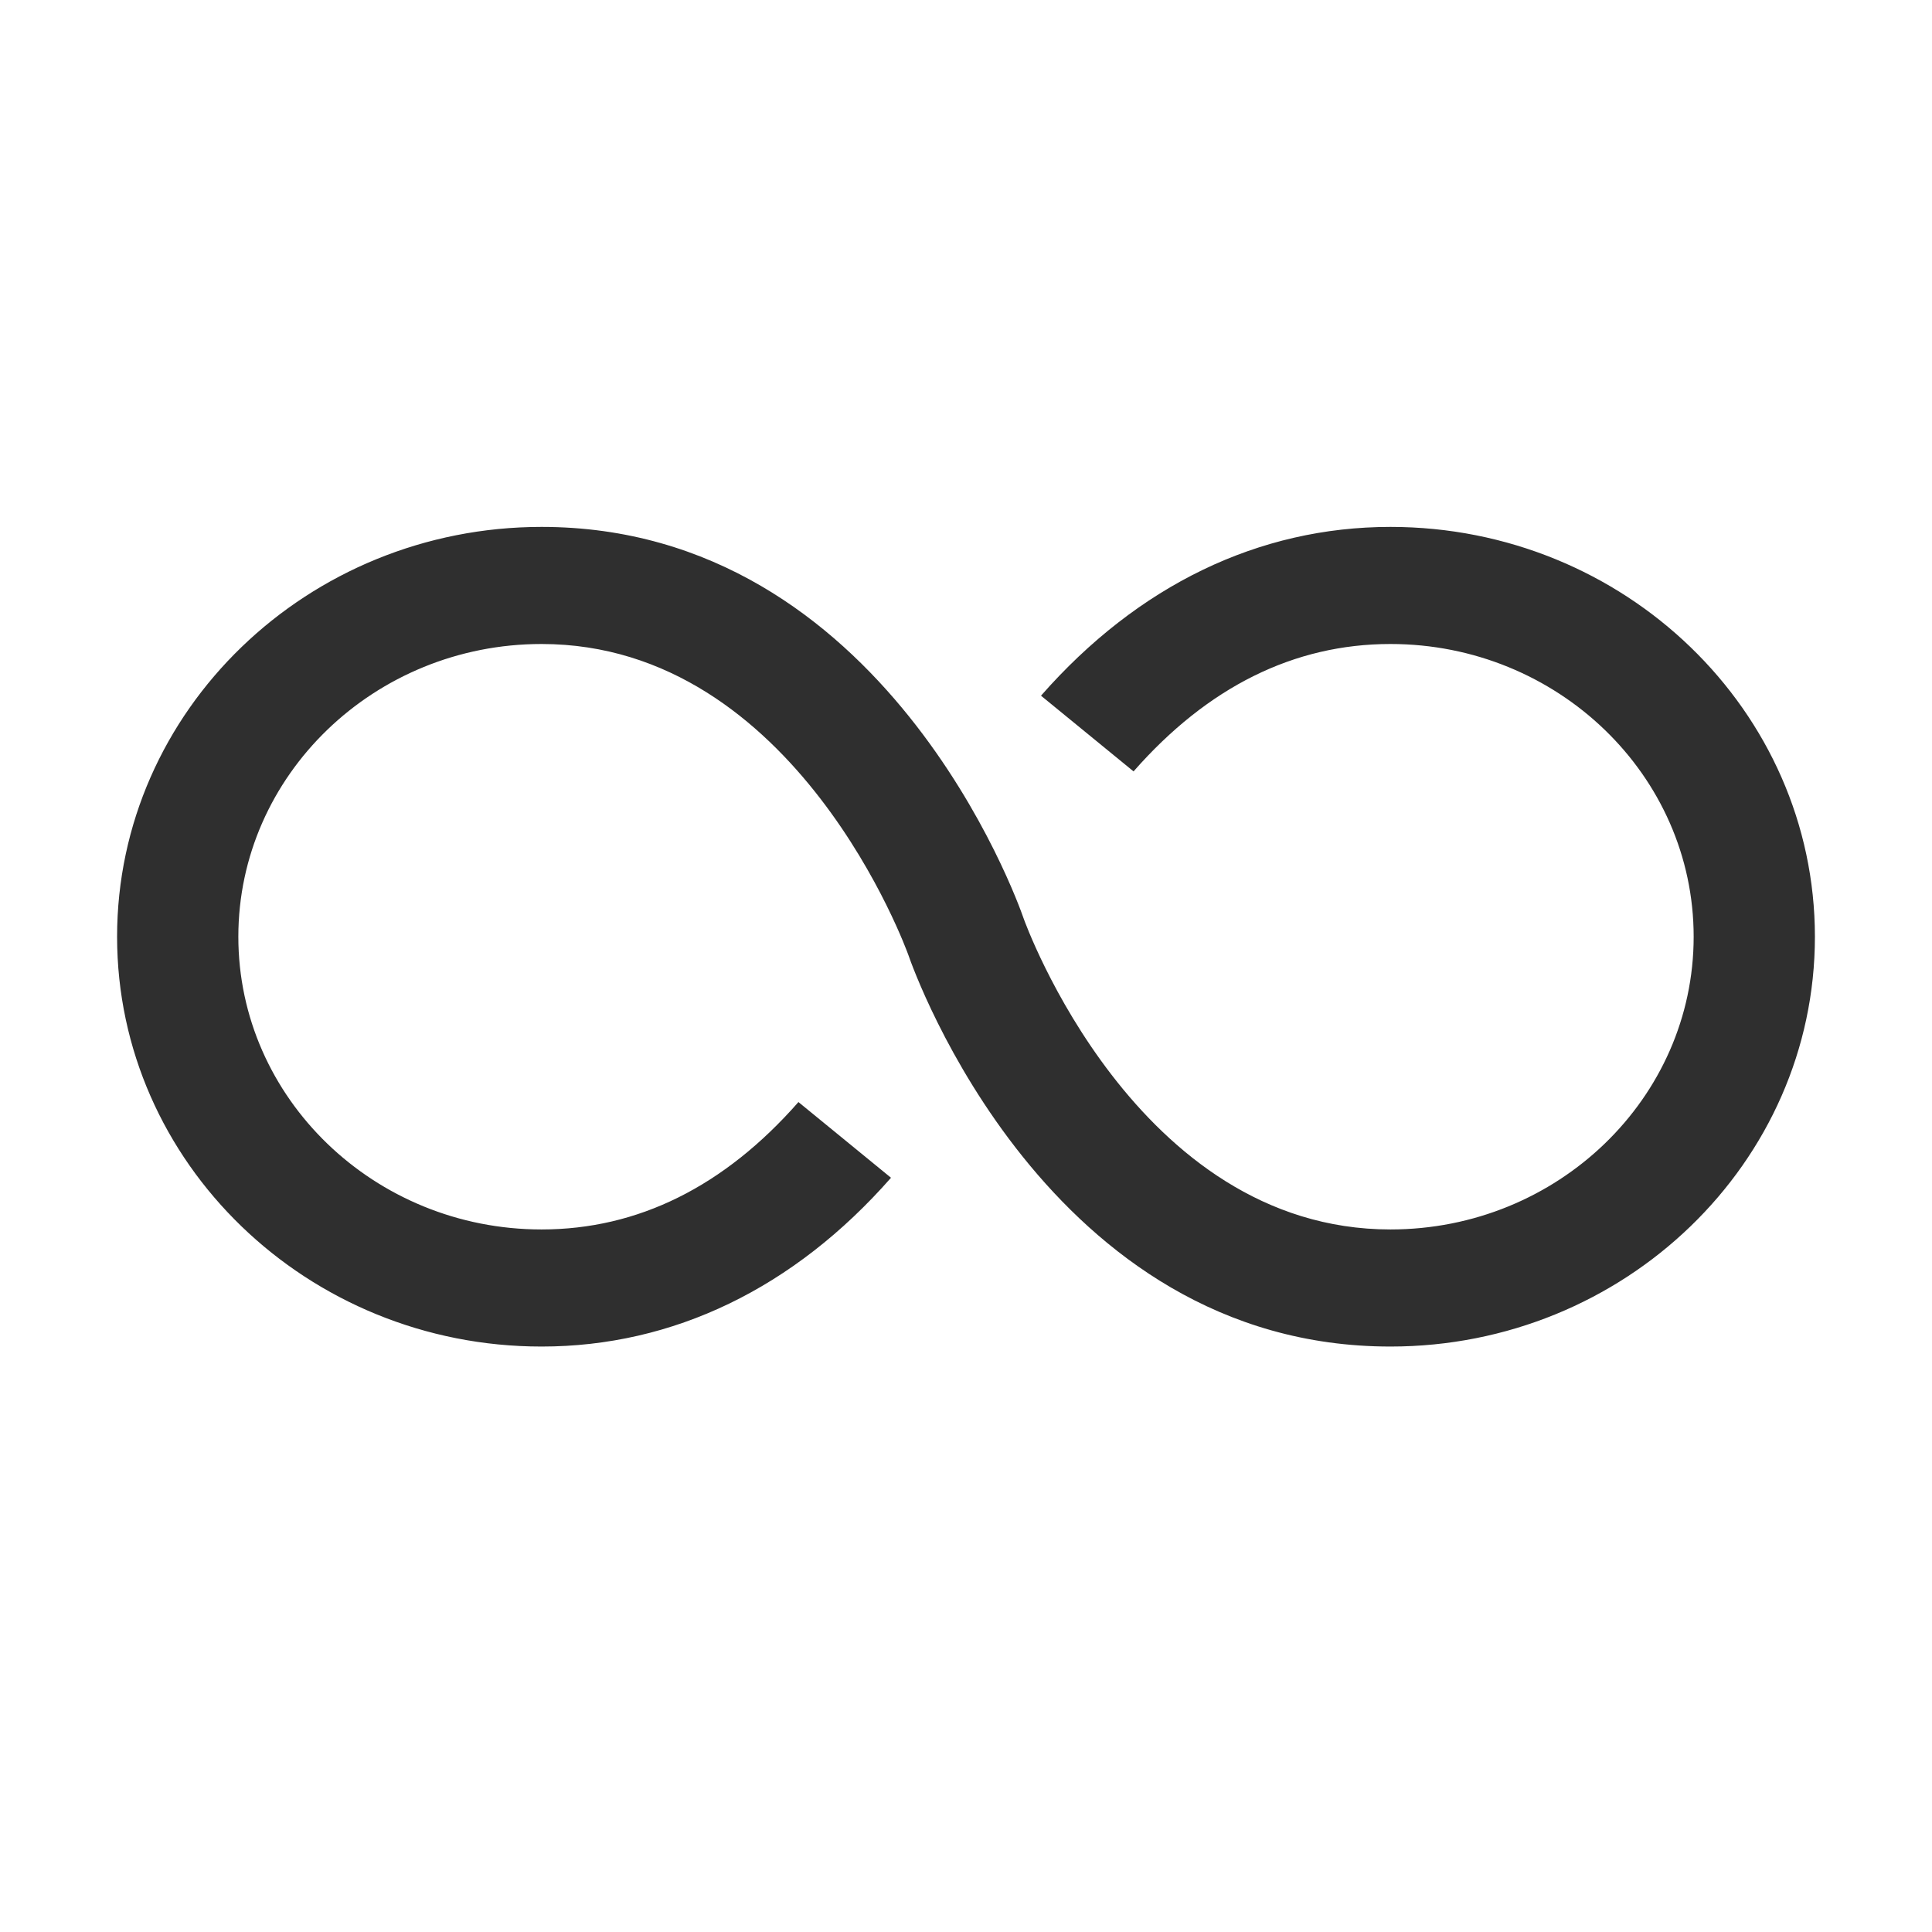 <?xml version="1.0" encoding="UTF-8"?> <svg xmlns="http://www.w3.org/2000/svg" width="33" height="33" viewBox="0 0 33 33" fill="none"><path d="M23.75 23C17.892 23 15.611 16.59 15.517 16.316C15.499 16.265 13.608 11 9.25 11C6.395 11 4.071 13.243 4.071 16C4.071 18.757 6.395 21 9.25 21C10.895 21 12.371 20.268 13.638 18.824L15.219 20.117C13.563 22.003 11.5 23 9.25 23C5.252 23 2 19.86 2 16C2 12.14 5.252 9 9.25 9C15.108 9 17.389 15.41 17.483 15.684C17.5 15.735 19.392 21 23.75 21C26.605 21 28.929 18.757 28.929 16C28.929 13.243 26.605 11 23.75 11C22.105 11 20.629 11.732 19.362 13.176L17.781 11.883C19.437 9.997 21.5 9 23.75 9C27.748 9 31 12.14 31 16C31 19.86 27.748 23 23.75 23Z" fill="#2F2F2F"></path></svg> 